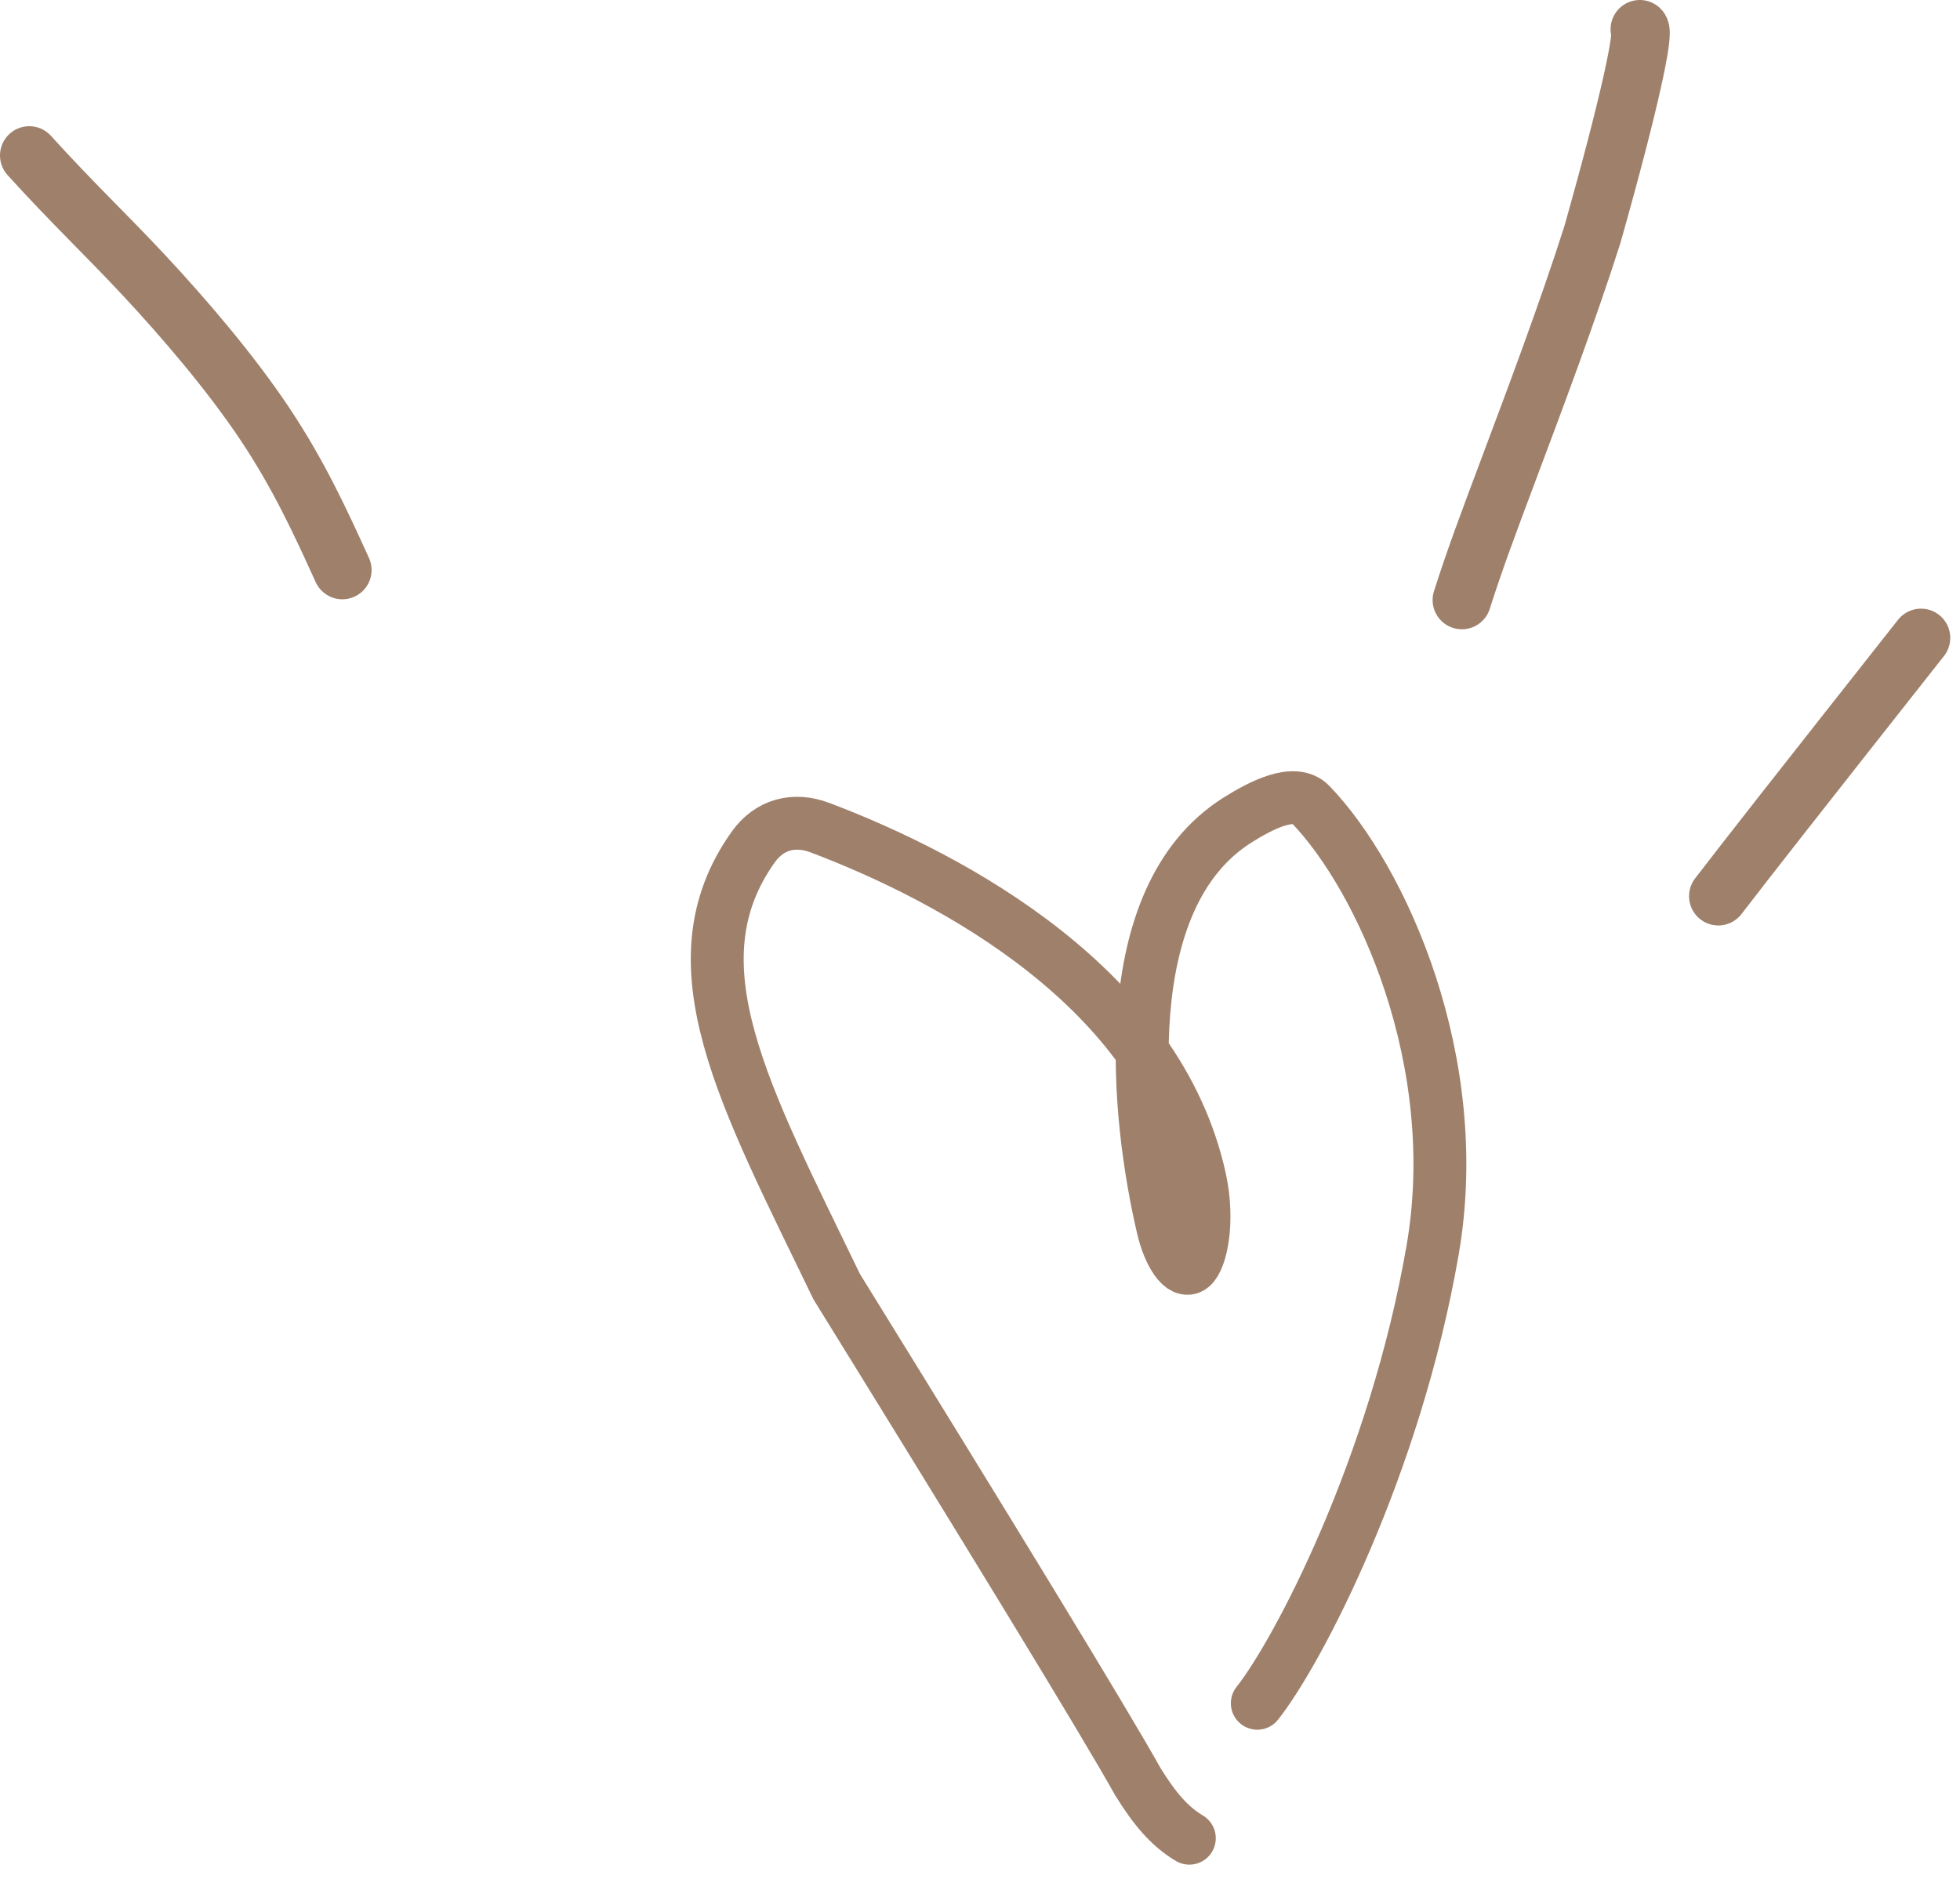 <?xml version="1.0" encoding="UTF-8"?> <svg xmlns="http://www.w3.org/2000/svg" width="67" height="65" viewBox="0 0 67 65" fill="none"><path d="M42.979 58.23C44.345 56.513 47.69 50.166 48.974 42.726C50.084 36.291 47.233 30.026 44.797 27.5C44.26 26.944 43.138 27.506 42.287 28.045C38.069 30.719 38.856 38.153 39.757 41.991C39.961 42.862 40.415 43.569 40.735 43.306C41.055 43.043 41.333 41.757 41.021 40.319C39.608 33.807 32.615 30.03 28.034 28.297C27.143 27.96 26.301 28.18 25.745 28.962C22.922 32.933 25.433 37.427 28.602 43.989C33.768 52.342 37.74 58.839 38.902 60.921C39.466 61.831 39.978 62.44 40.656 62.843" stroke="#7E5438" stroke-opacity="0.74" stroke-width="1.808" stroke-linecap="round"></path><path d="M58.738 30.639C59.255 29.969 59.772 29.299 60.923 27.832C62.075 26.364 63.844 24.12 65.667 21.808" stroke="#7E5438" stroke-opacity="0.74" stroke-width="2" stroke-linecap="round"></path><path d="M56.055 1C56.194 1.137 55.765 3.313 54.431 8.03C53.599 10.643 52.45 13.698 51.645 15.843C50.84 17.988 50.413 19.13 49.972 20.513" stroke="#7E5438" stroke-opacity="0.74" stroke-width="2" stroke-linecap="round"></path><path d="M11.702 19.488C10.962 17.863 10.221 16.238 9.04 14.471C7.859 12.704 6.259 10.844 4.915 9.403C3.57 7.963 2.529 6.999 1 5.315" stroke="#7E5438" stroke-opacity="0.74" stroke-width="2" stroke-linecap="round"></path></svg> 